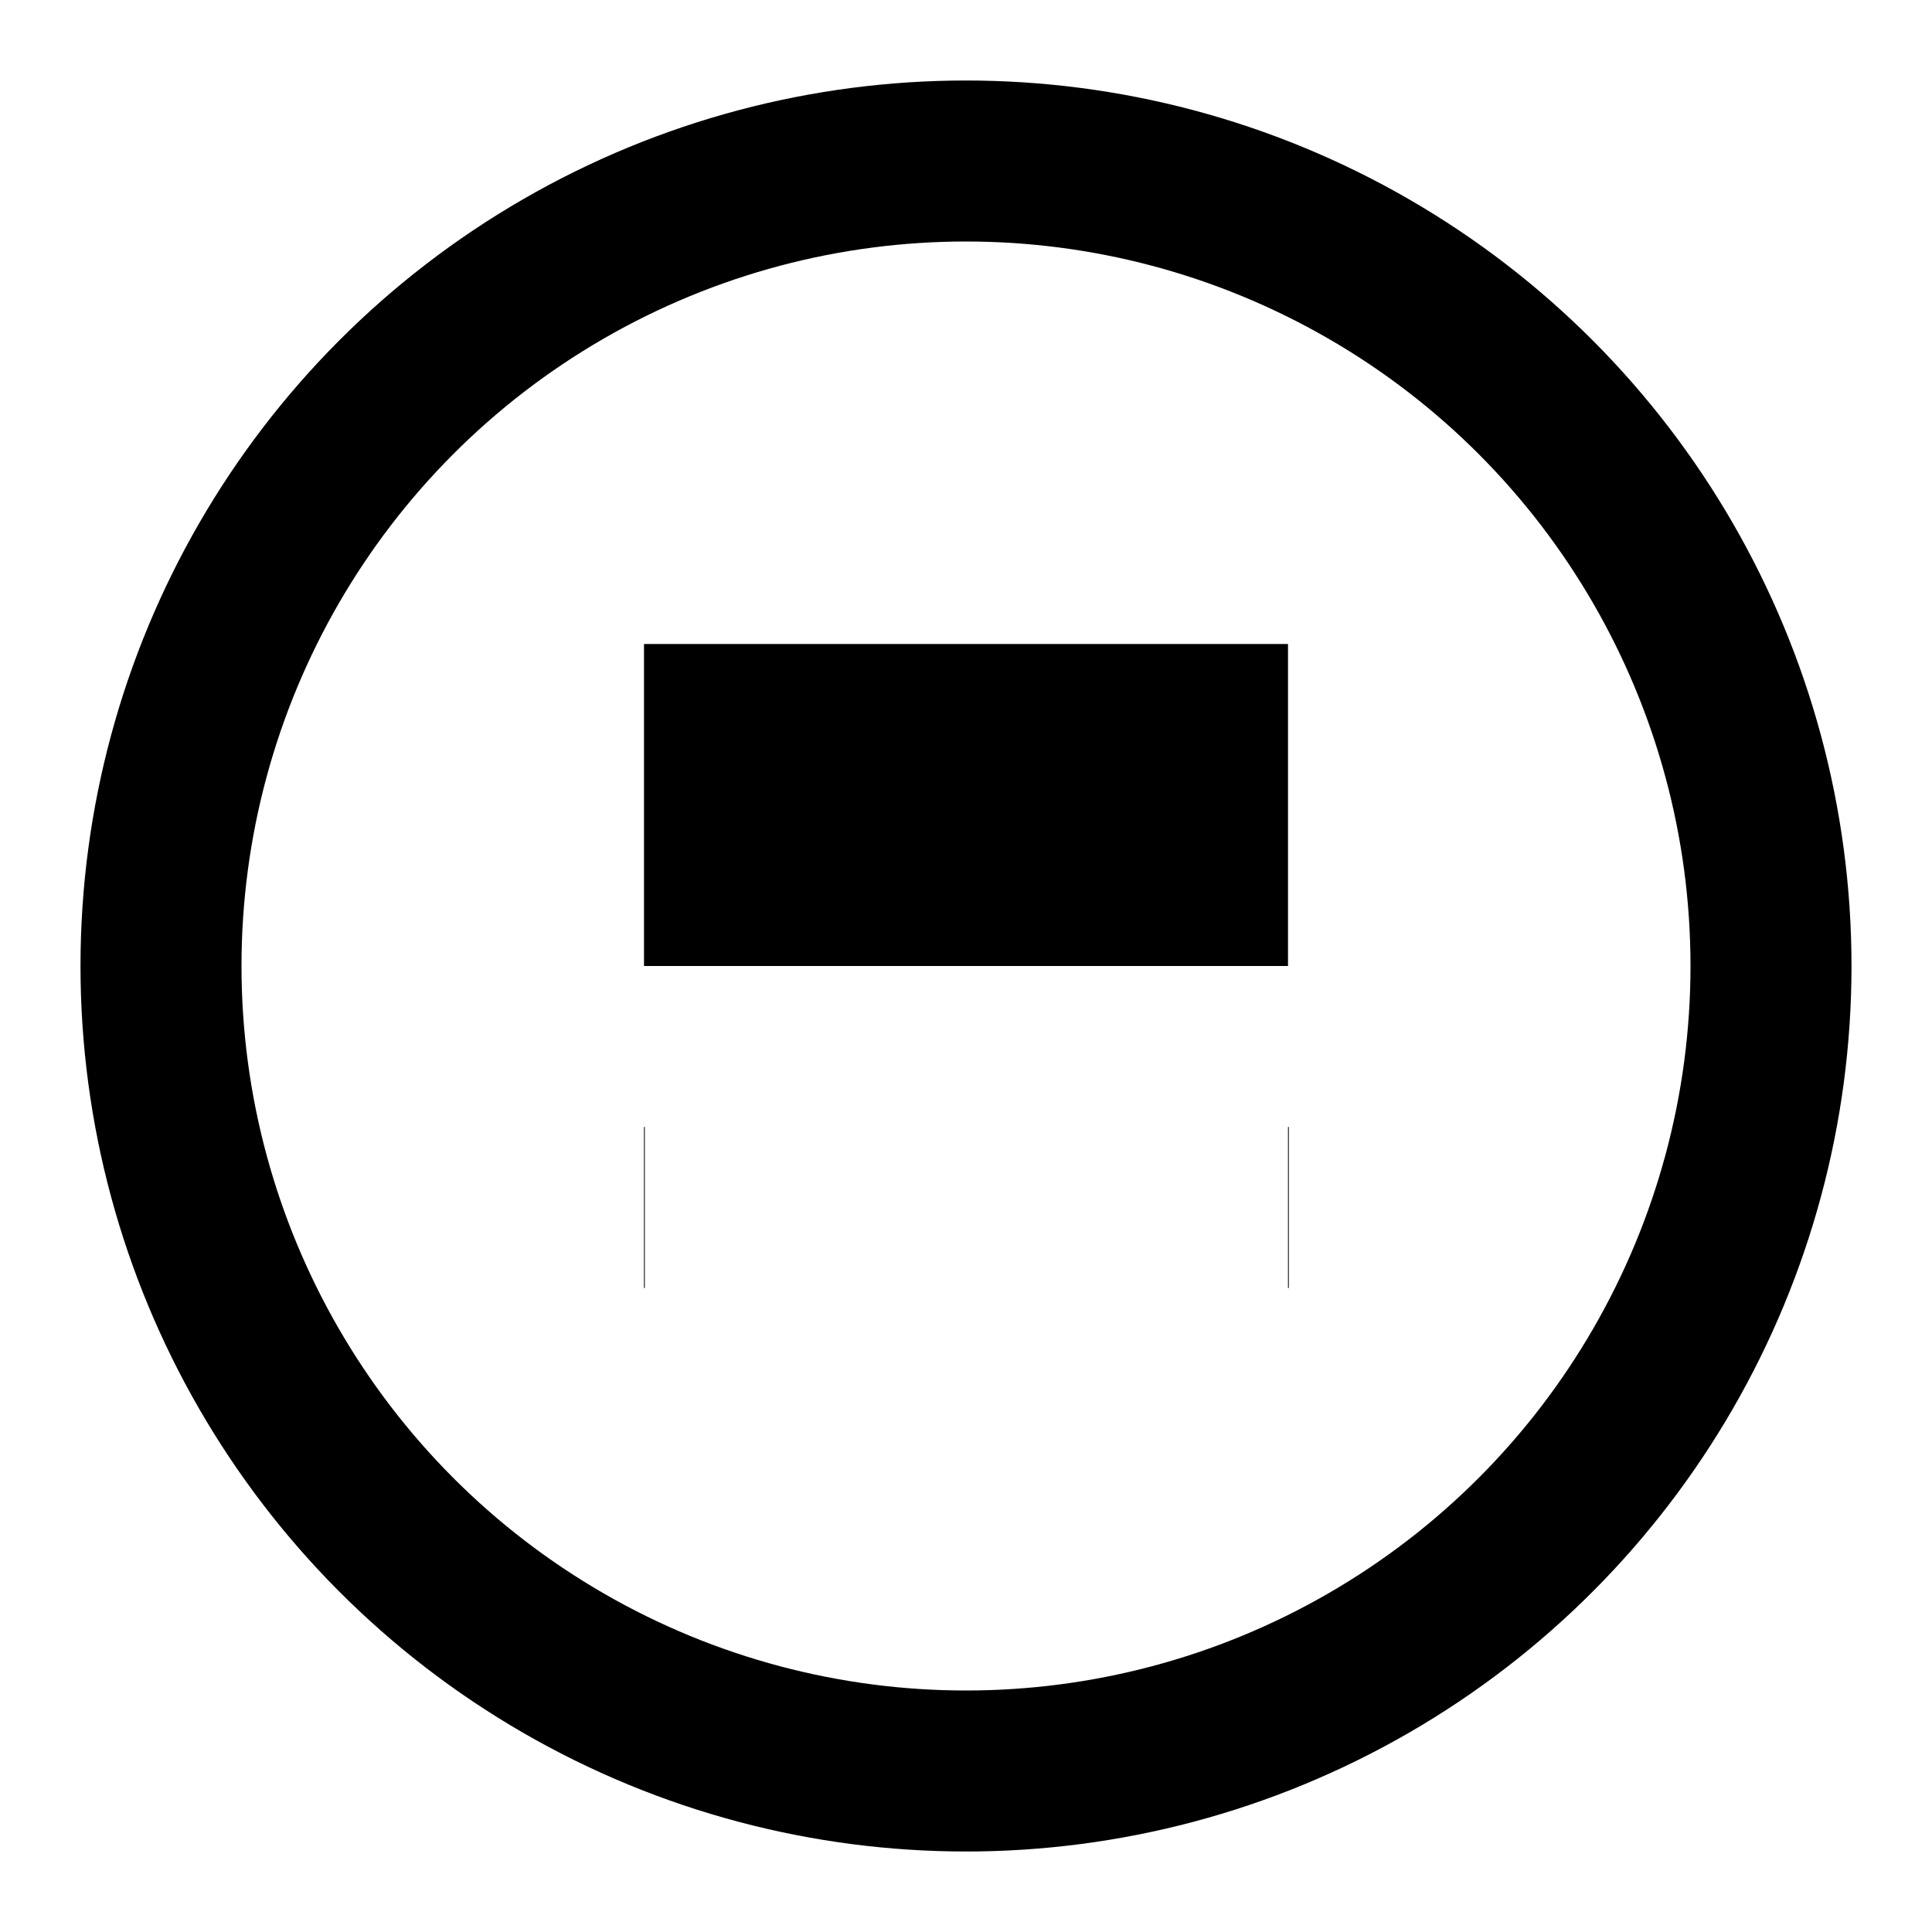 <svg xmlns="http://www.w3.org/2000/svg" width="64" height="64" fill="none" stroke="currentColor" stroke-width="2" viewBox="0 0 24 24">
<circle cx="12" cy="12" r="10"/>
<path d="M8 15h.01M16 15h.01M9 9h6v2H9z"/>
</svg>